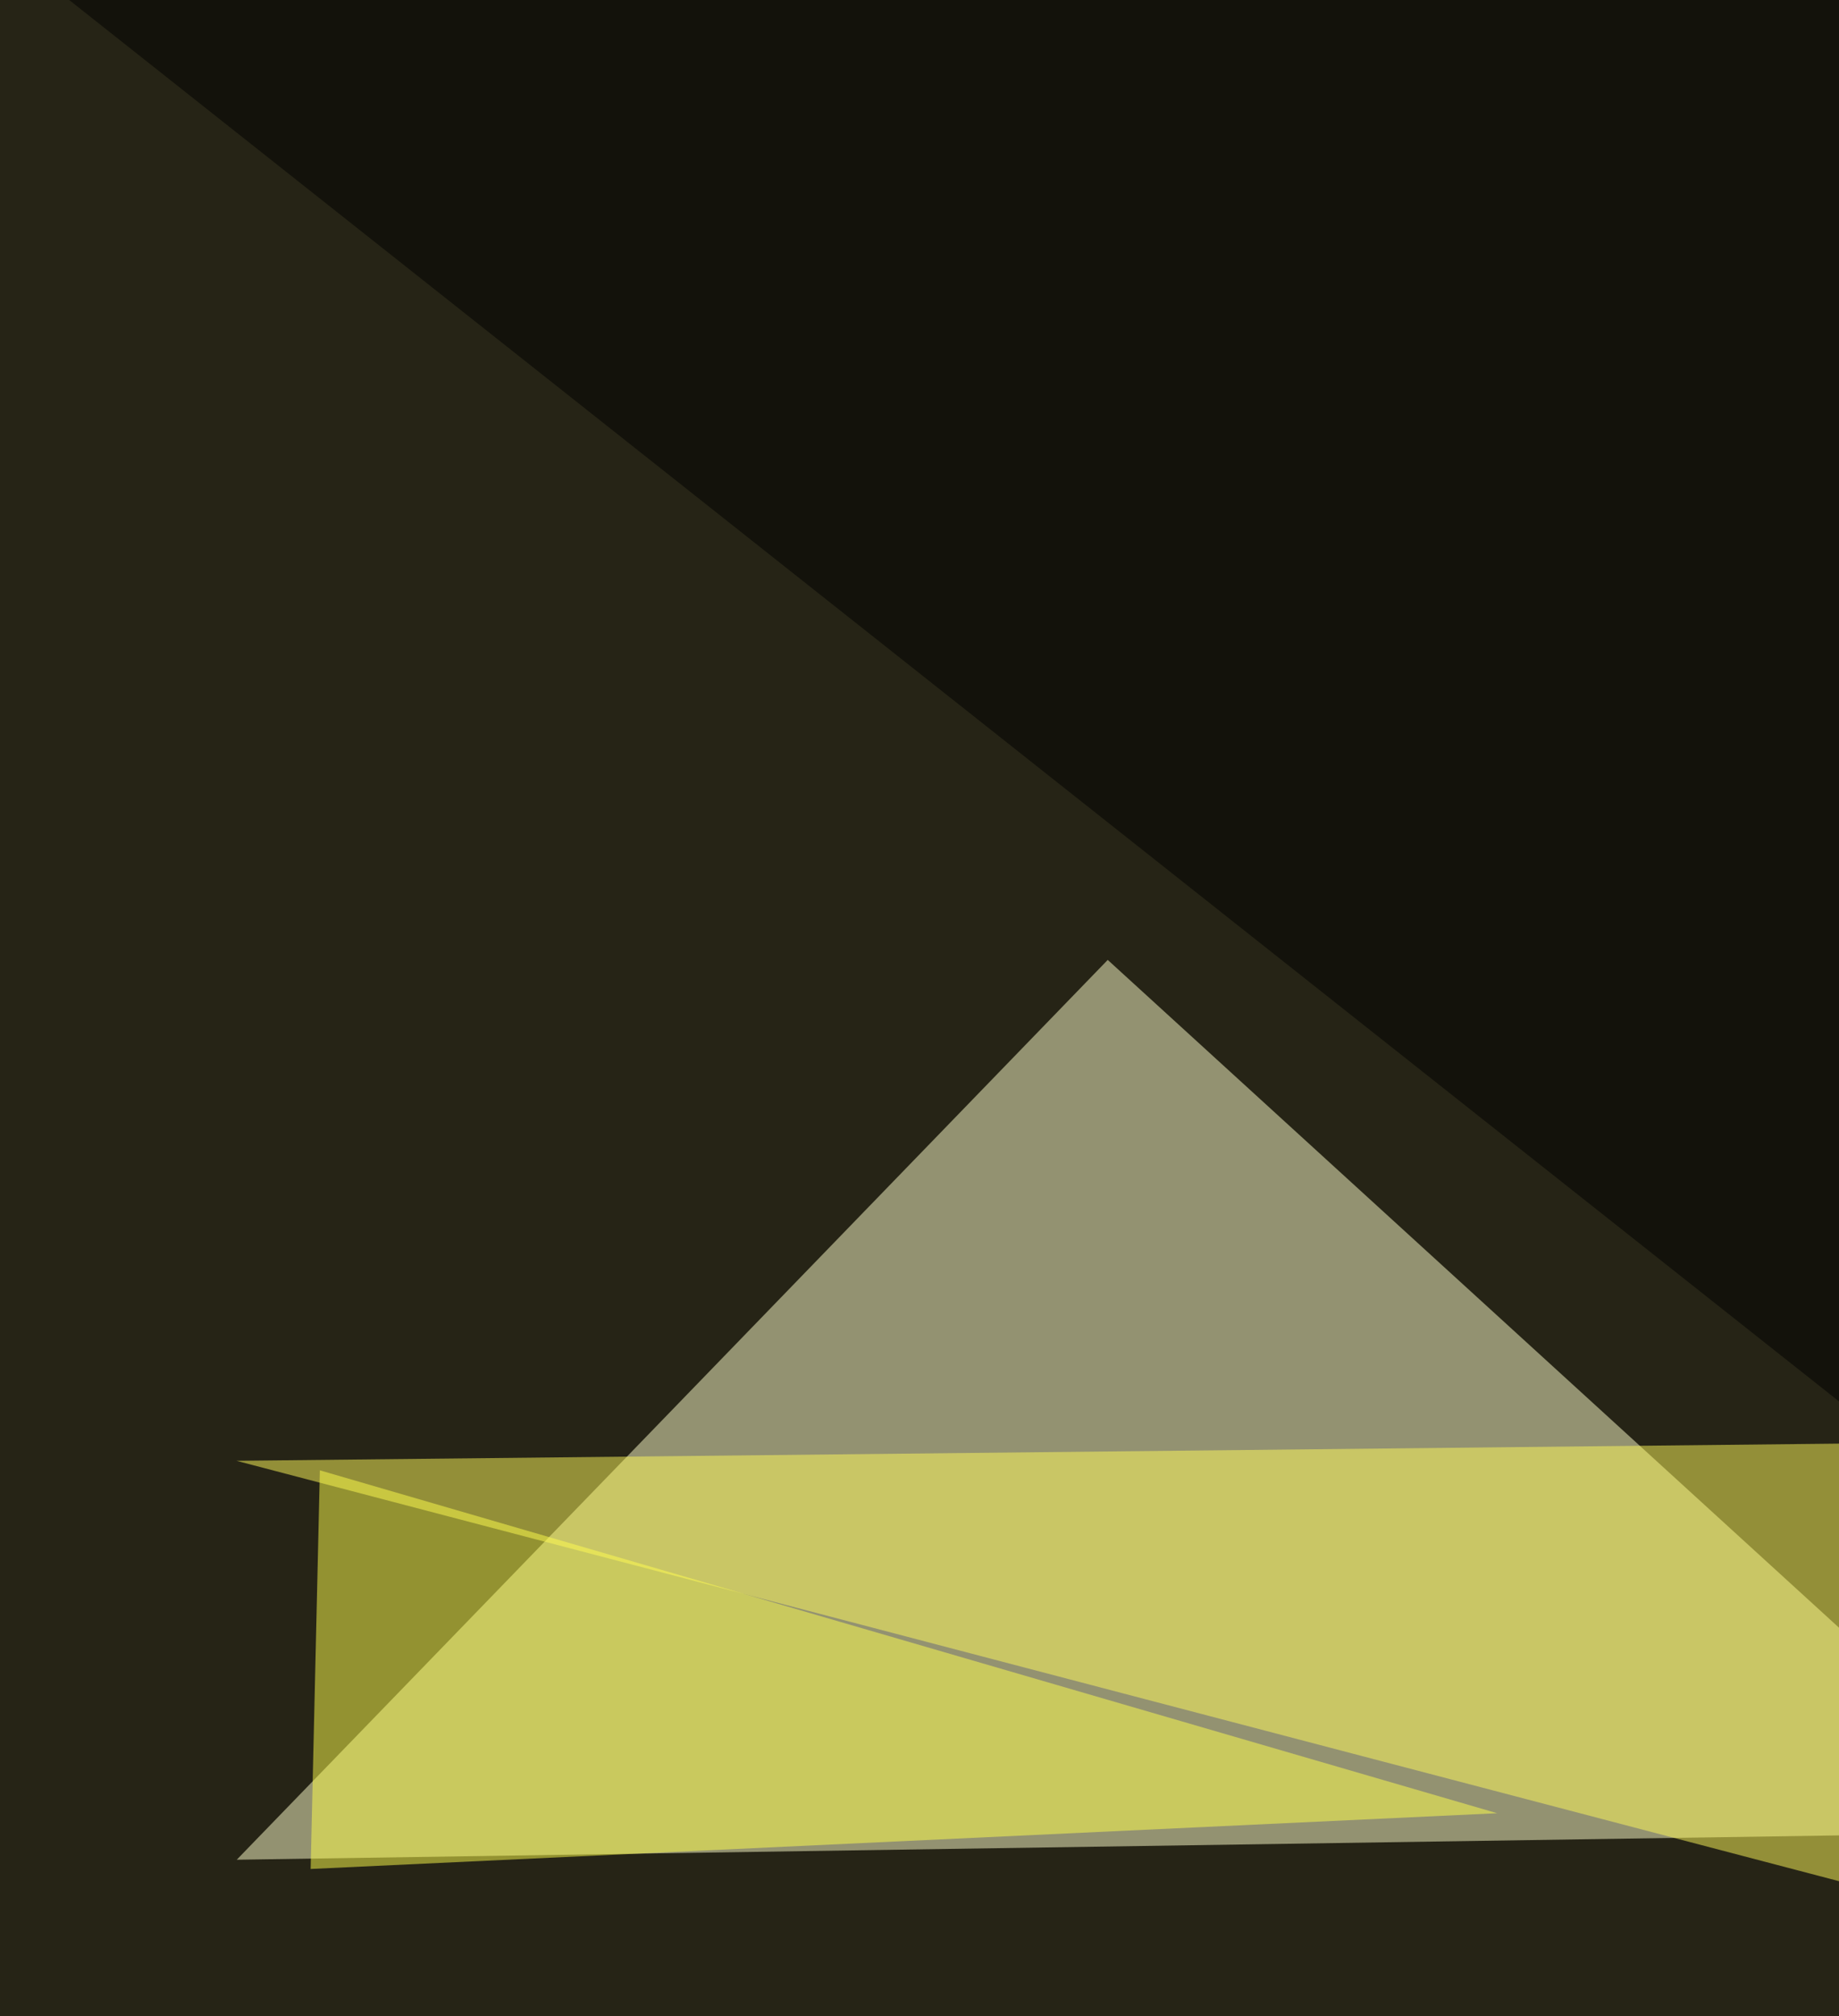 <svg xmlns="http://www.w3.org/2000/svg" width="637" height="698" ><filter id="a"><feGaussianBlur stdDeviation="55"/></filter><rect width="100%" height="100%" fill="#262416"/><g filter="url(#a)"><g fill-opacity=".5"><path fill="#ffffcd" d="M383.7 332.3L82 643.8l632.5-9.6z"/><path fill="#fffb5a" d="M81.9 505.7l597.2-6.4 3.2 163.8z"/><path d="M801.1-49.8L1.6-17.7 801.1 615z"/><path fill="#ffff4c" d="M110.8 509l-3.2 138 411-19.3z"/></g></g></svg>